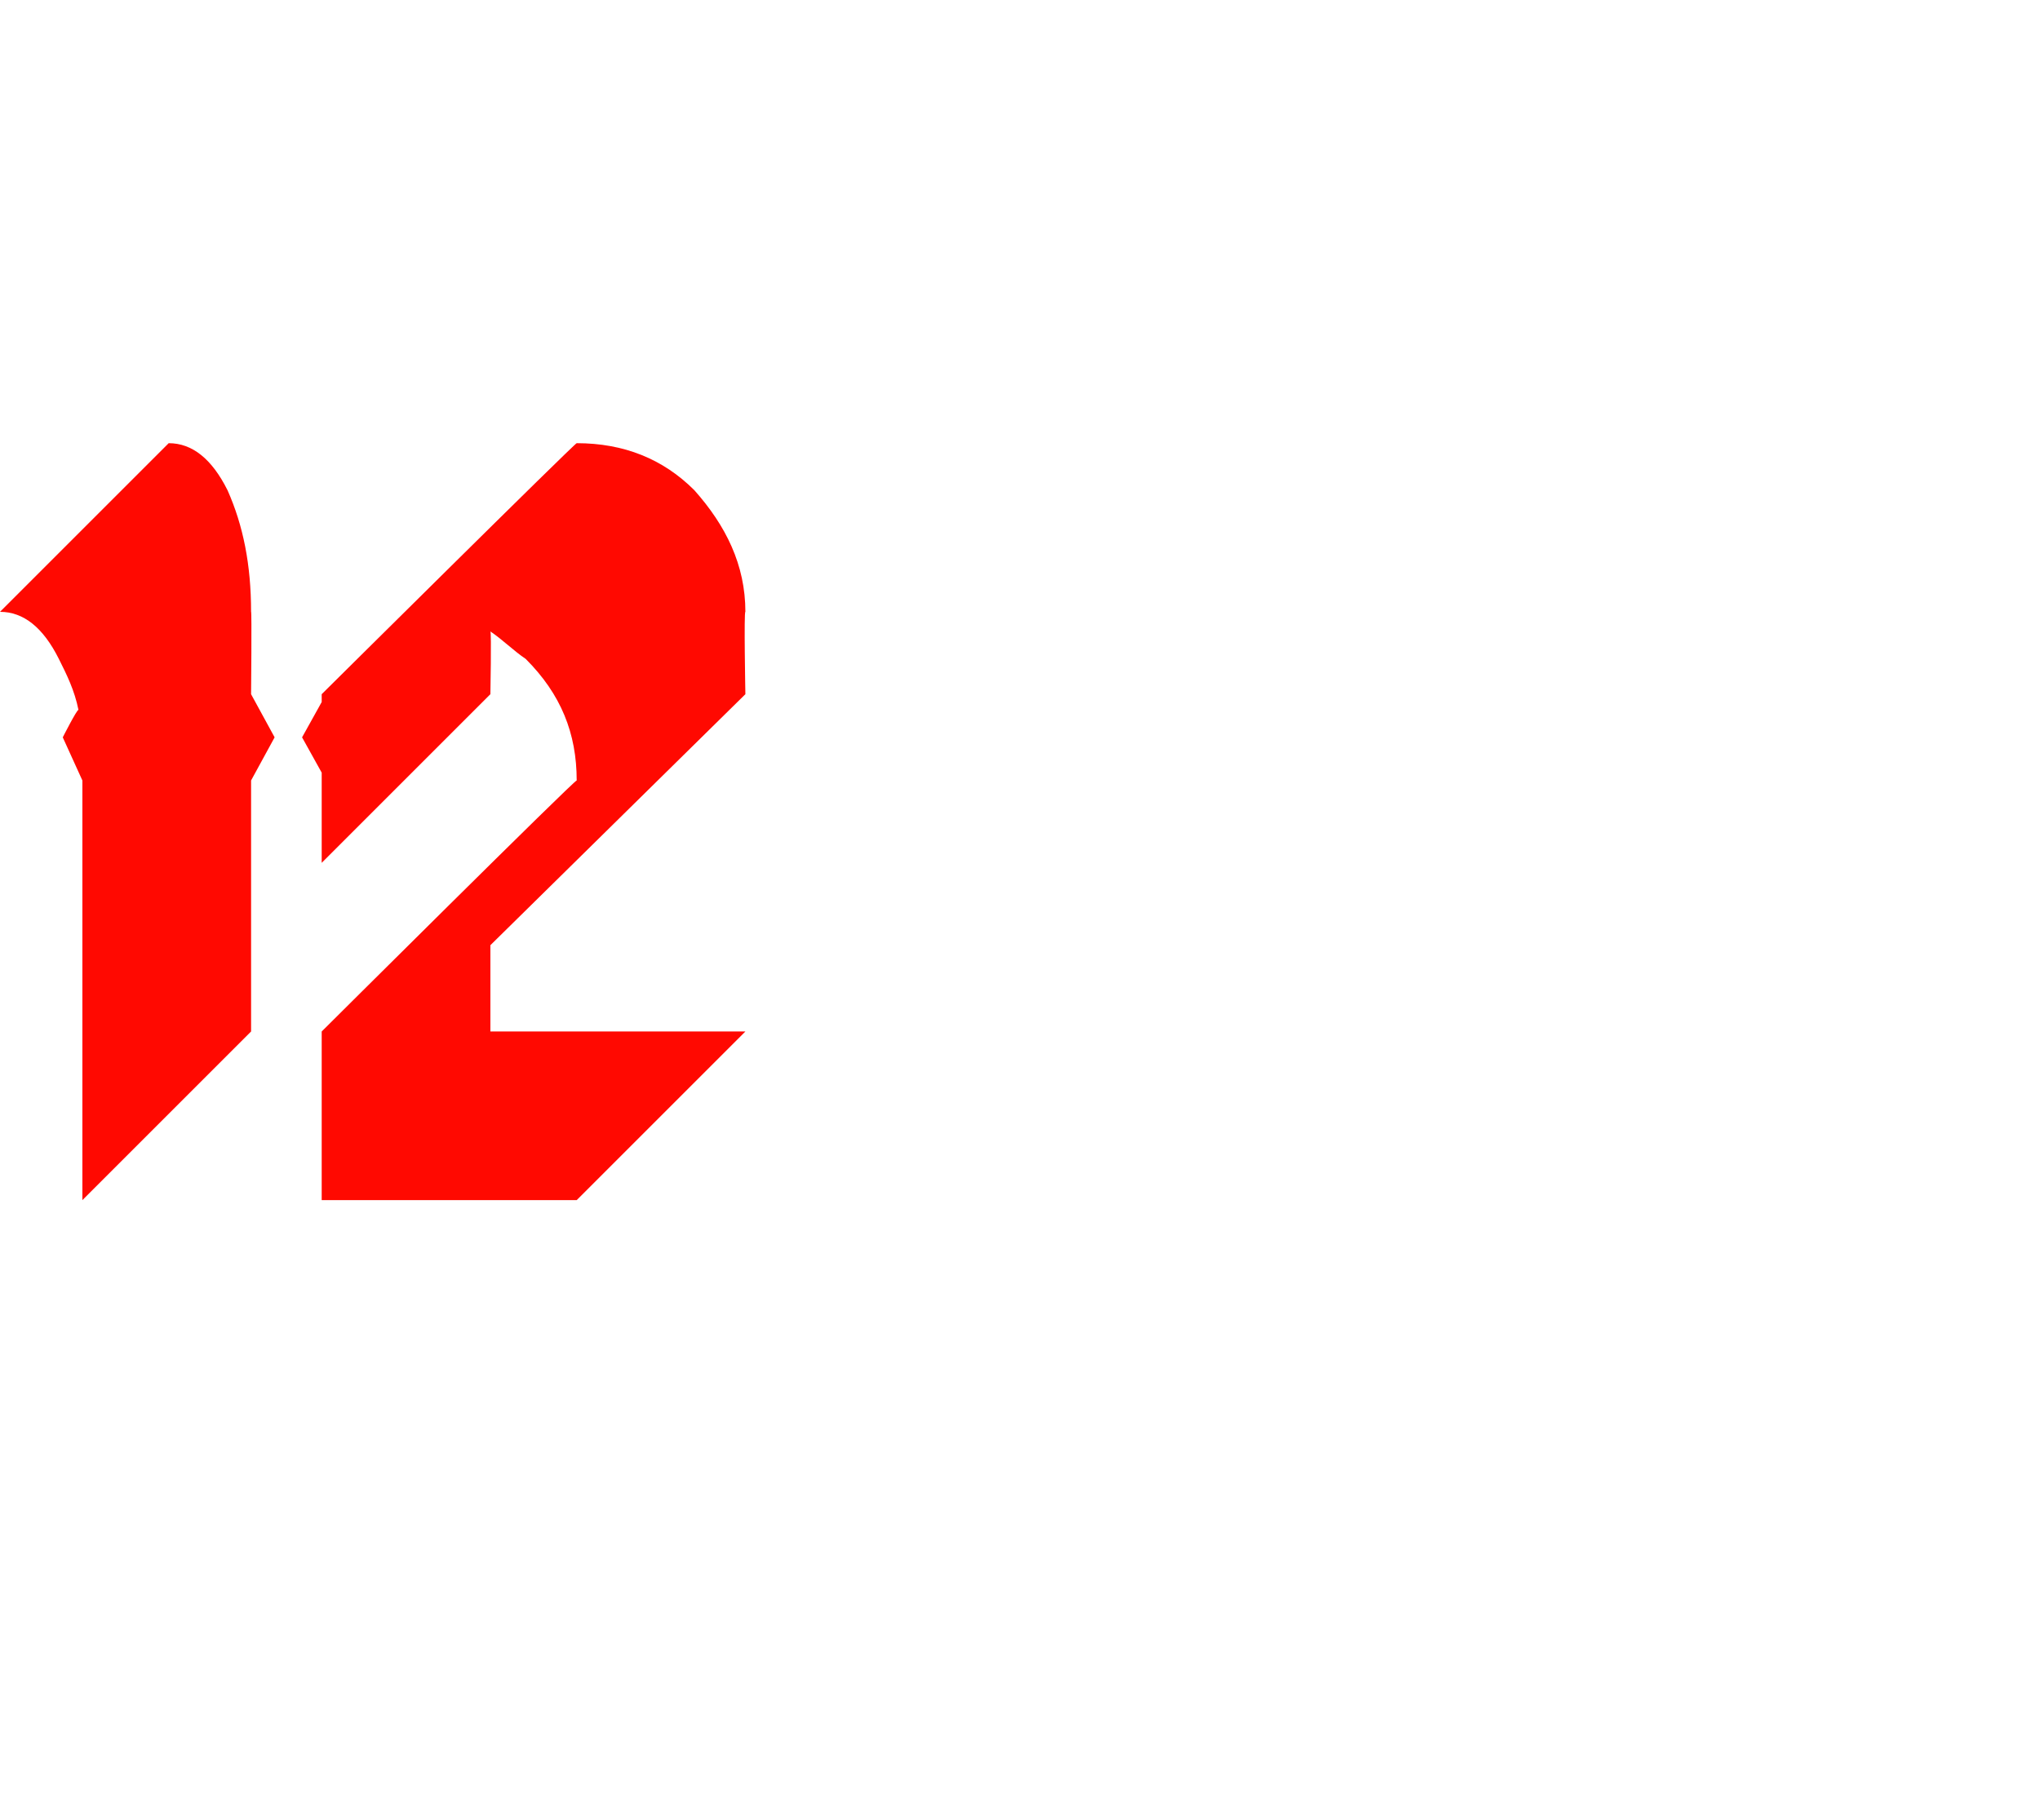 <?xml version="1.0" standalone="no"?><!DOCTYPE svg PUBLIC "-//W3C//DTD SVG 1.1//EN" "http://www.w3.org/Graphics/SVG/1.1/DTD/svg11.dtd"><svg xmlns="http://www.w3.org/2000/svg" version="1.1" width="52px" height="46.4px" viewBox="0 -7 52 46.4" style="top:-7px"><desc>12</desc><defs/><g id="Polygon164066"><path d="m2.1 12.9l-.5-1.1s.36-.71.4-.7c-.1-.5-.3-.9-.5-1.3C1.1 9 .6 8.6 0 8.6l4.3-4.3c.6 0 1.1.4 1.5 1.2c.4.9.6 1.9.6 3.1c.02-.03 0 2.1 0 2.1l.6 1.1l-.6 1.1v6.4l-4.3 4.3V12.9zm6.1 10.7v-4.3s6.47-6.44 6.5-6.4c0-1.2-.4-2.2-1.3-3.1c-.3-.2-.6-.5-.9-.7c.03.03 0 1.6 0 1.6L8.2 15v-2.3l-.5-.9l.5-.9v-.2s6.47-6.42 6.5-6.4c1.2 0 2.2.4 3 1.2c.8.9 1.3 1.9 1.3 3.1c-.04-.03 0 2.1 0 2.1l-6.5 6.4v2.2h6.5l-4.3 4.3H8.2z" stroke="none" fill="#ff0901"/></g></svg>